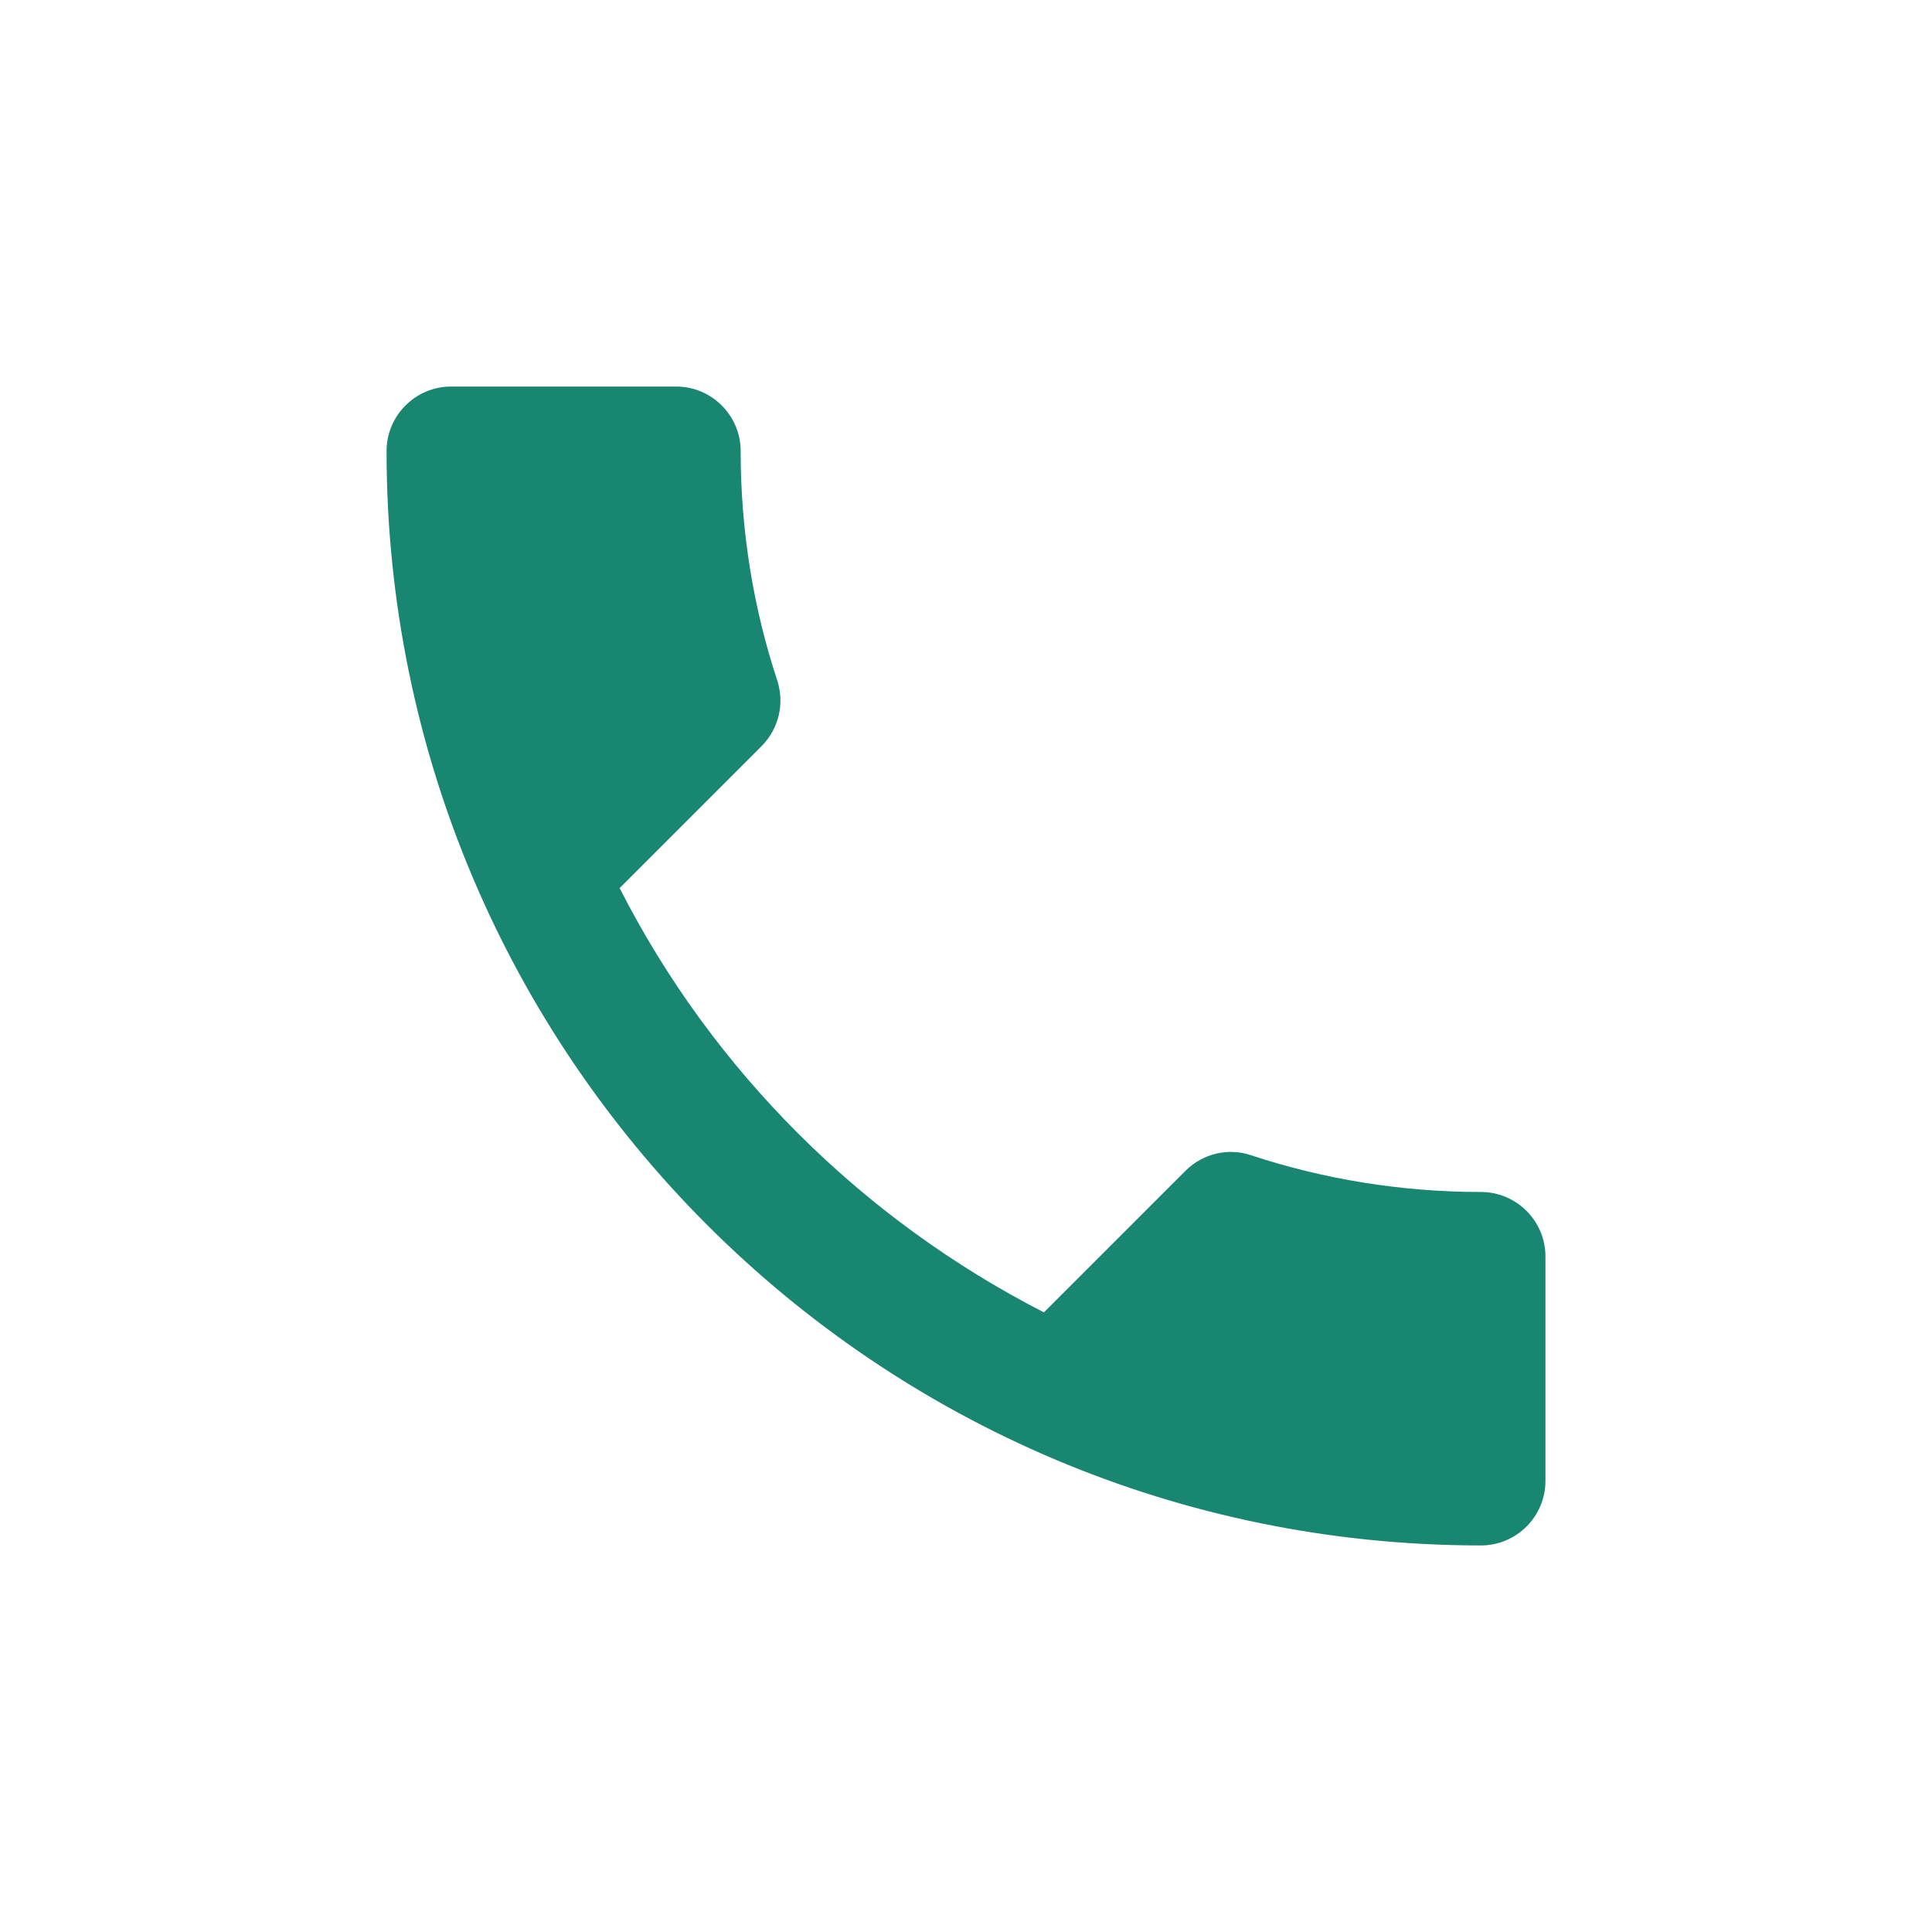 <?xml version="1.0" encoding="UTF-8"?> <svg xmlns="http://www.w3.org/2000/svg" width="36" height="36" viewBox="0 0 36 36" fill="none"> <path d="M11.546 16.548C13.273 19.943 16.057 22.715 19.452 24.454L22.091 21.815C22.415 21.491 22.895 21.383 23.314 21.527C24.658 21.971 26.11 22.211 27.597 22.211C28.257 22.211 28.797 22.751 28.797 23.41V27.597C28.797 28.257 28.257 28.797 27.597 28.797C16.332 28.797 7.203 19.668 7.203 8.403C7.203 7.743 7.743 7.203 8.403 7.203H12.602C13.261 7.203 13.801 7.743 13.801 8.403C13.801 9.902 14.041 11.342 14.485 12.685C14.617 13.105 14.521 13.573 14.185 13.909L11.546 16.548Z" fill="#198672"></path> </svg> 